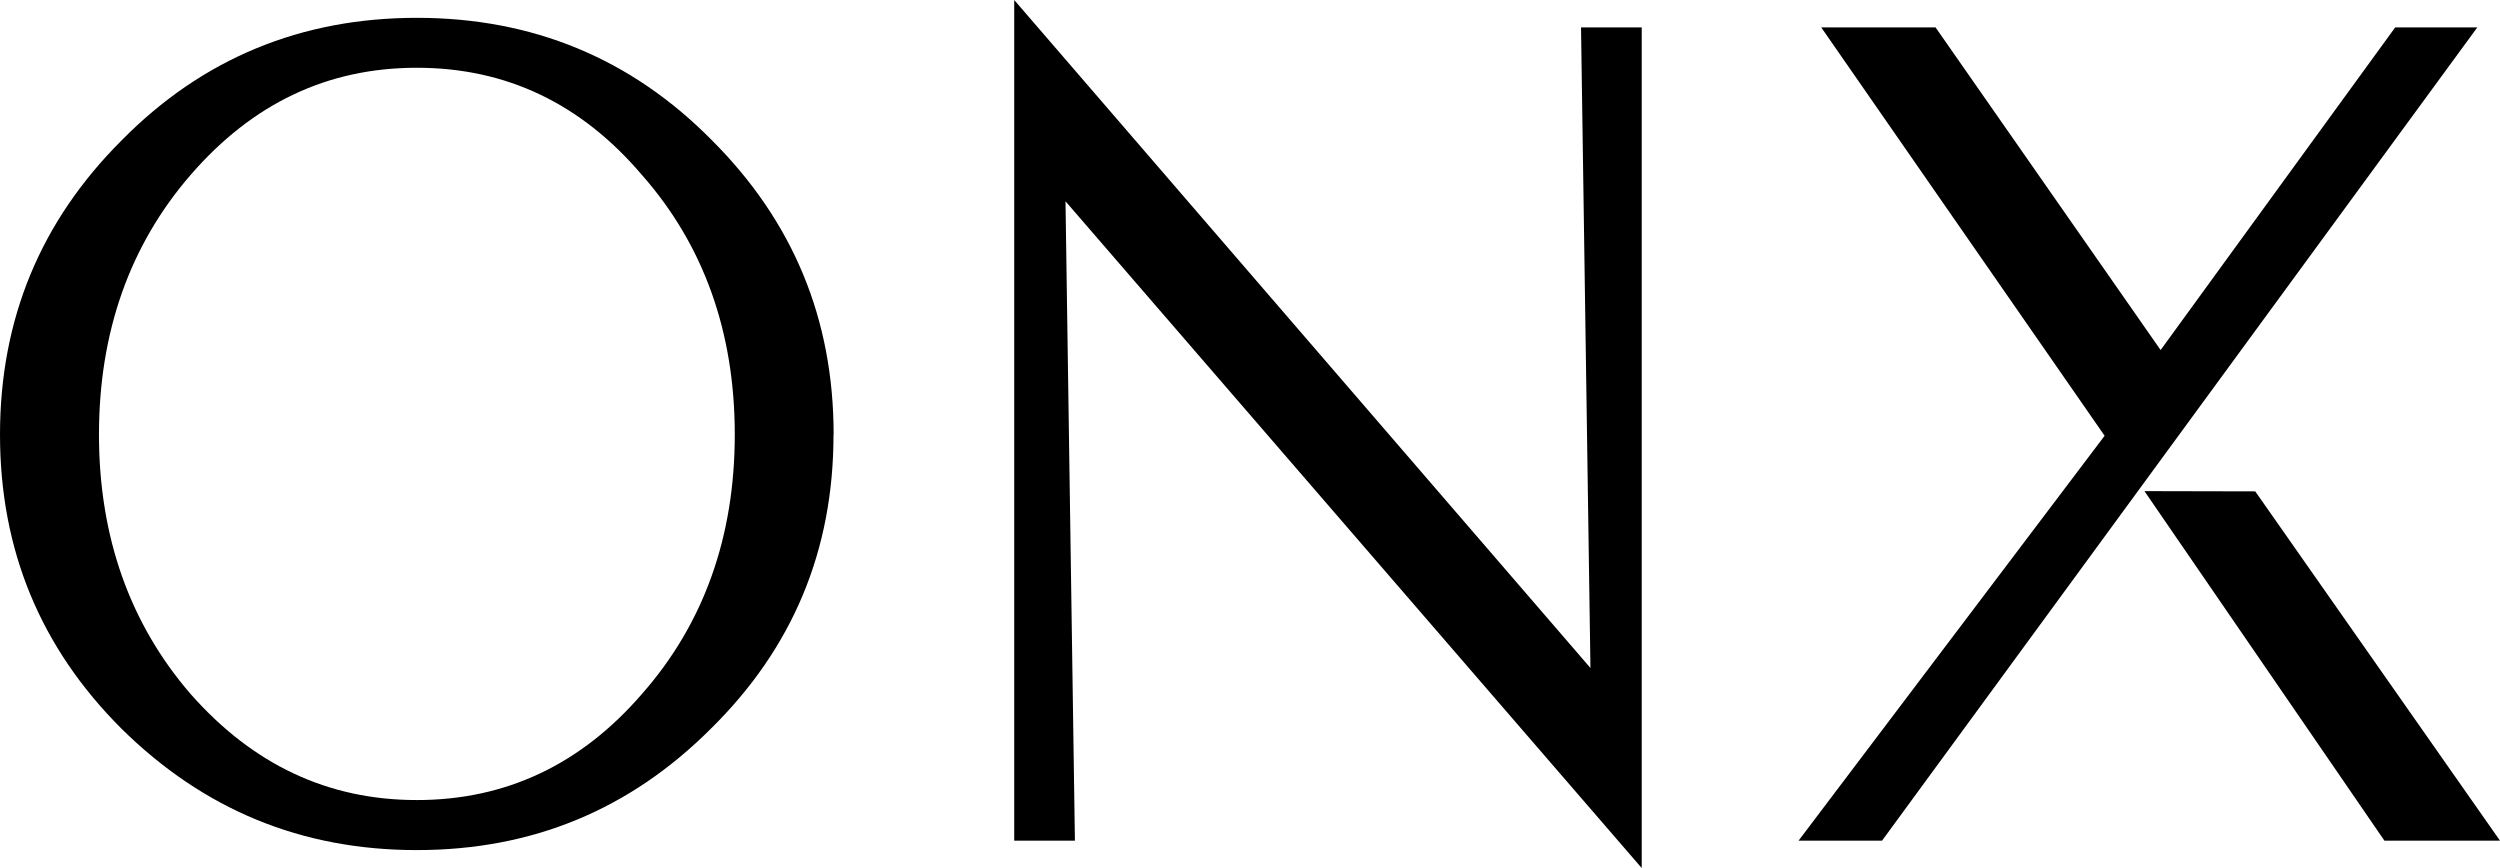<svg width="144" height="50" viewBox="0 0 144 50" fill="none" xmlns="http://www.w3.org/2000/svg">
<g clip-path="url(#clip0_778_3871)">
<path d="M137.964 1.577L124.451 20.163L111.487 1.577H104.902L121.226 25.1L103.596 48.423H108.405L142.694 1.577H137.964Z" fill="black"/>
<path d="M48.01 25.036C48.01 31.685 45.676 37.314 40.946 41.973C36.28 46.639 30.658 48.965 24.008 48.965C17.359 48.965 11.729 46.639 6.999 41.973C2.333 37.314 0 31.685 0 25.036C0 18.386 2.333 12.757 6.992 8.098C11.658 3.36 17.352 1.027 24.008 1.027C30.665 1.027 36.358 3.36 41.017 8.091C45.684 12.757 48.017 18.379 48.017 25.029M42.323 25.029C42.323 19.128 40.539 14.12 36.972 10.074C33.469 5.957 29.152 3.903 24.008 3.903C18.864 3.903 14.548 5.957 10.98 10.074C7.477 14.12 5.701 19.128 5.701 25.029C5.701 30.929 7.484 35.93 10.98 39.976C14.548 44.021 18.864 46.083 24.008 46.083C29.152 46.083 33.469 44.028 36.972 39.976C40.539 35.93 42.323 30.922 42.323 25.029Z" fill="black"/>
<path d="M94.563 50L61.373 11.594L61.915 48.423H58.419V0L91.61 38.477L91.067 1.577H94.563V50Z" fill="black"/>
<path d="M129.902 28.303L123.545 28.289L123.53 28.303L137.343 48.423H144L129.902 28.303Z" fill="black"/>
</g>
<defs>
<clipPath id="clip0_778_3871">
<rect width="144" height="50" fill="white"/>
</clipPath>
</defs>
</svg>
